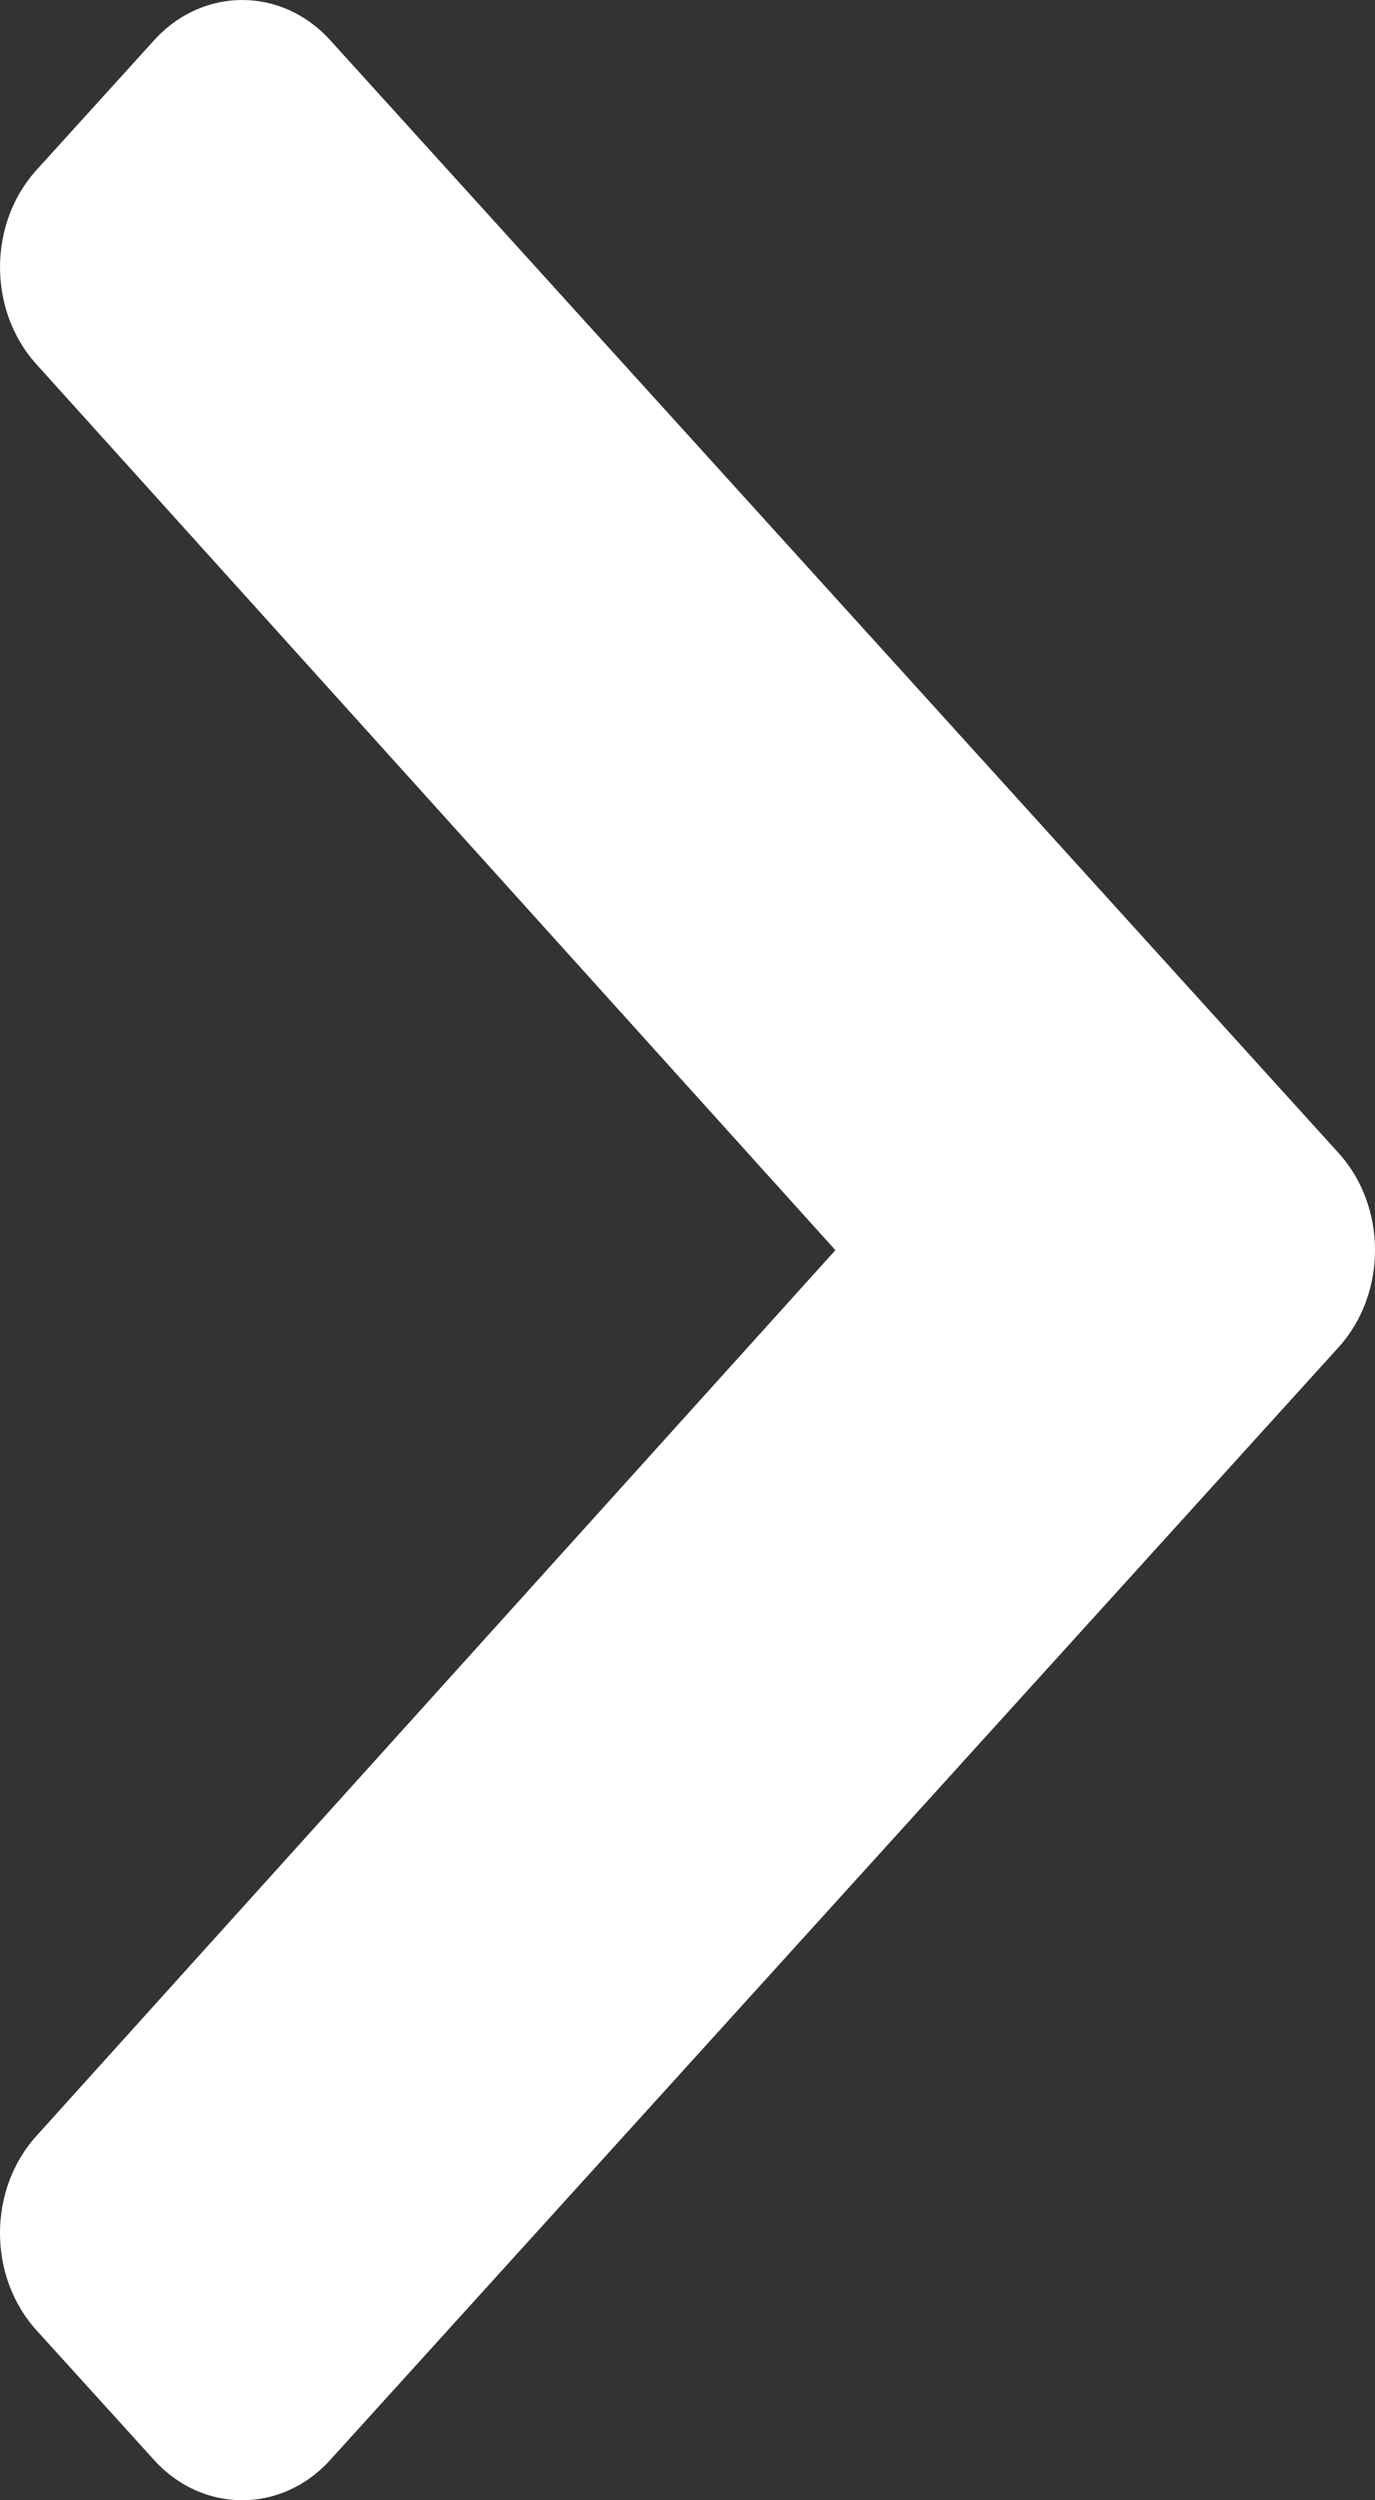 <svg width="33" height="60" viewBox="0 0 33 60" fill="none" xmlns="http://www.w3.org/2000/svg">
<rect x="0" y="0" width="33" height="60" fill="#333333" stroke="none"/>
<path d="M32.125 32.332L7.924 59.034C6.758 60.322 4.865 60.322 3.698 59.034L0.875 55.92C-0.29 54.633 -0.292 52.551 0.87 51.262L20.05 30.001L0.871 8.738C-0.292 7.449 -0.289 5.366 0.876 4.08L3.699 0.966C4.866 -0.322 6.759 -0.322 7.926 0.966L32.125 27.669C33.292 28.956 33.292 31.045 32.125 32.332Z" fill="white"/>
</svg>
